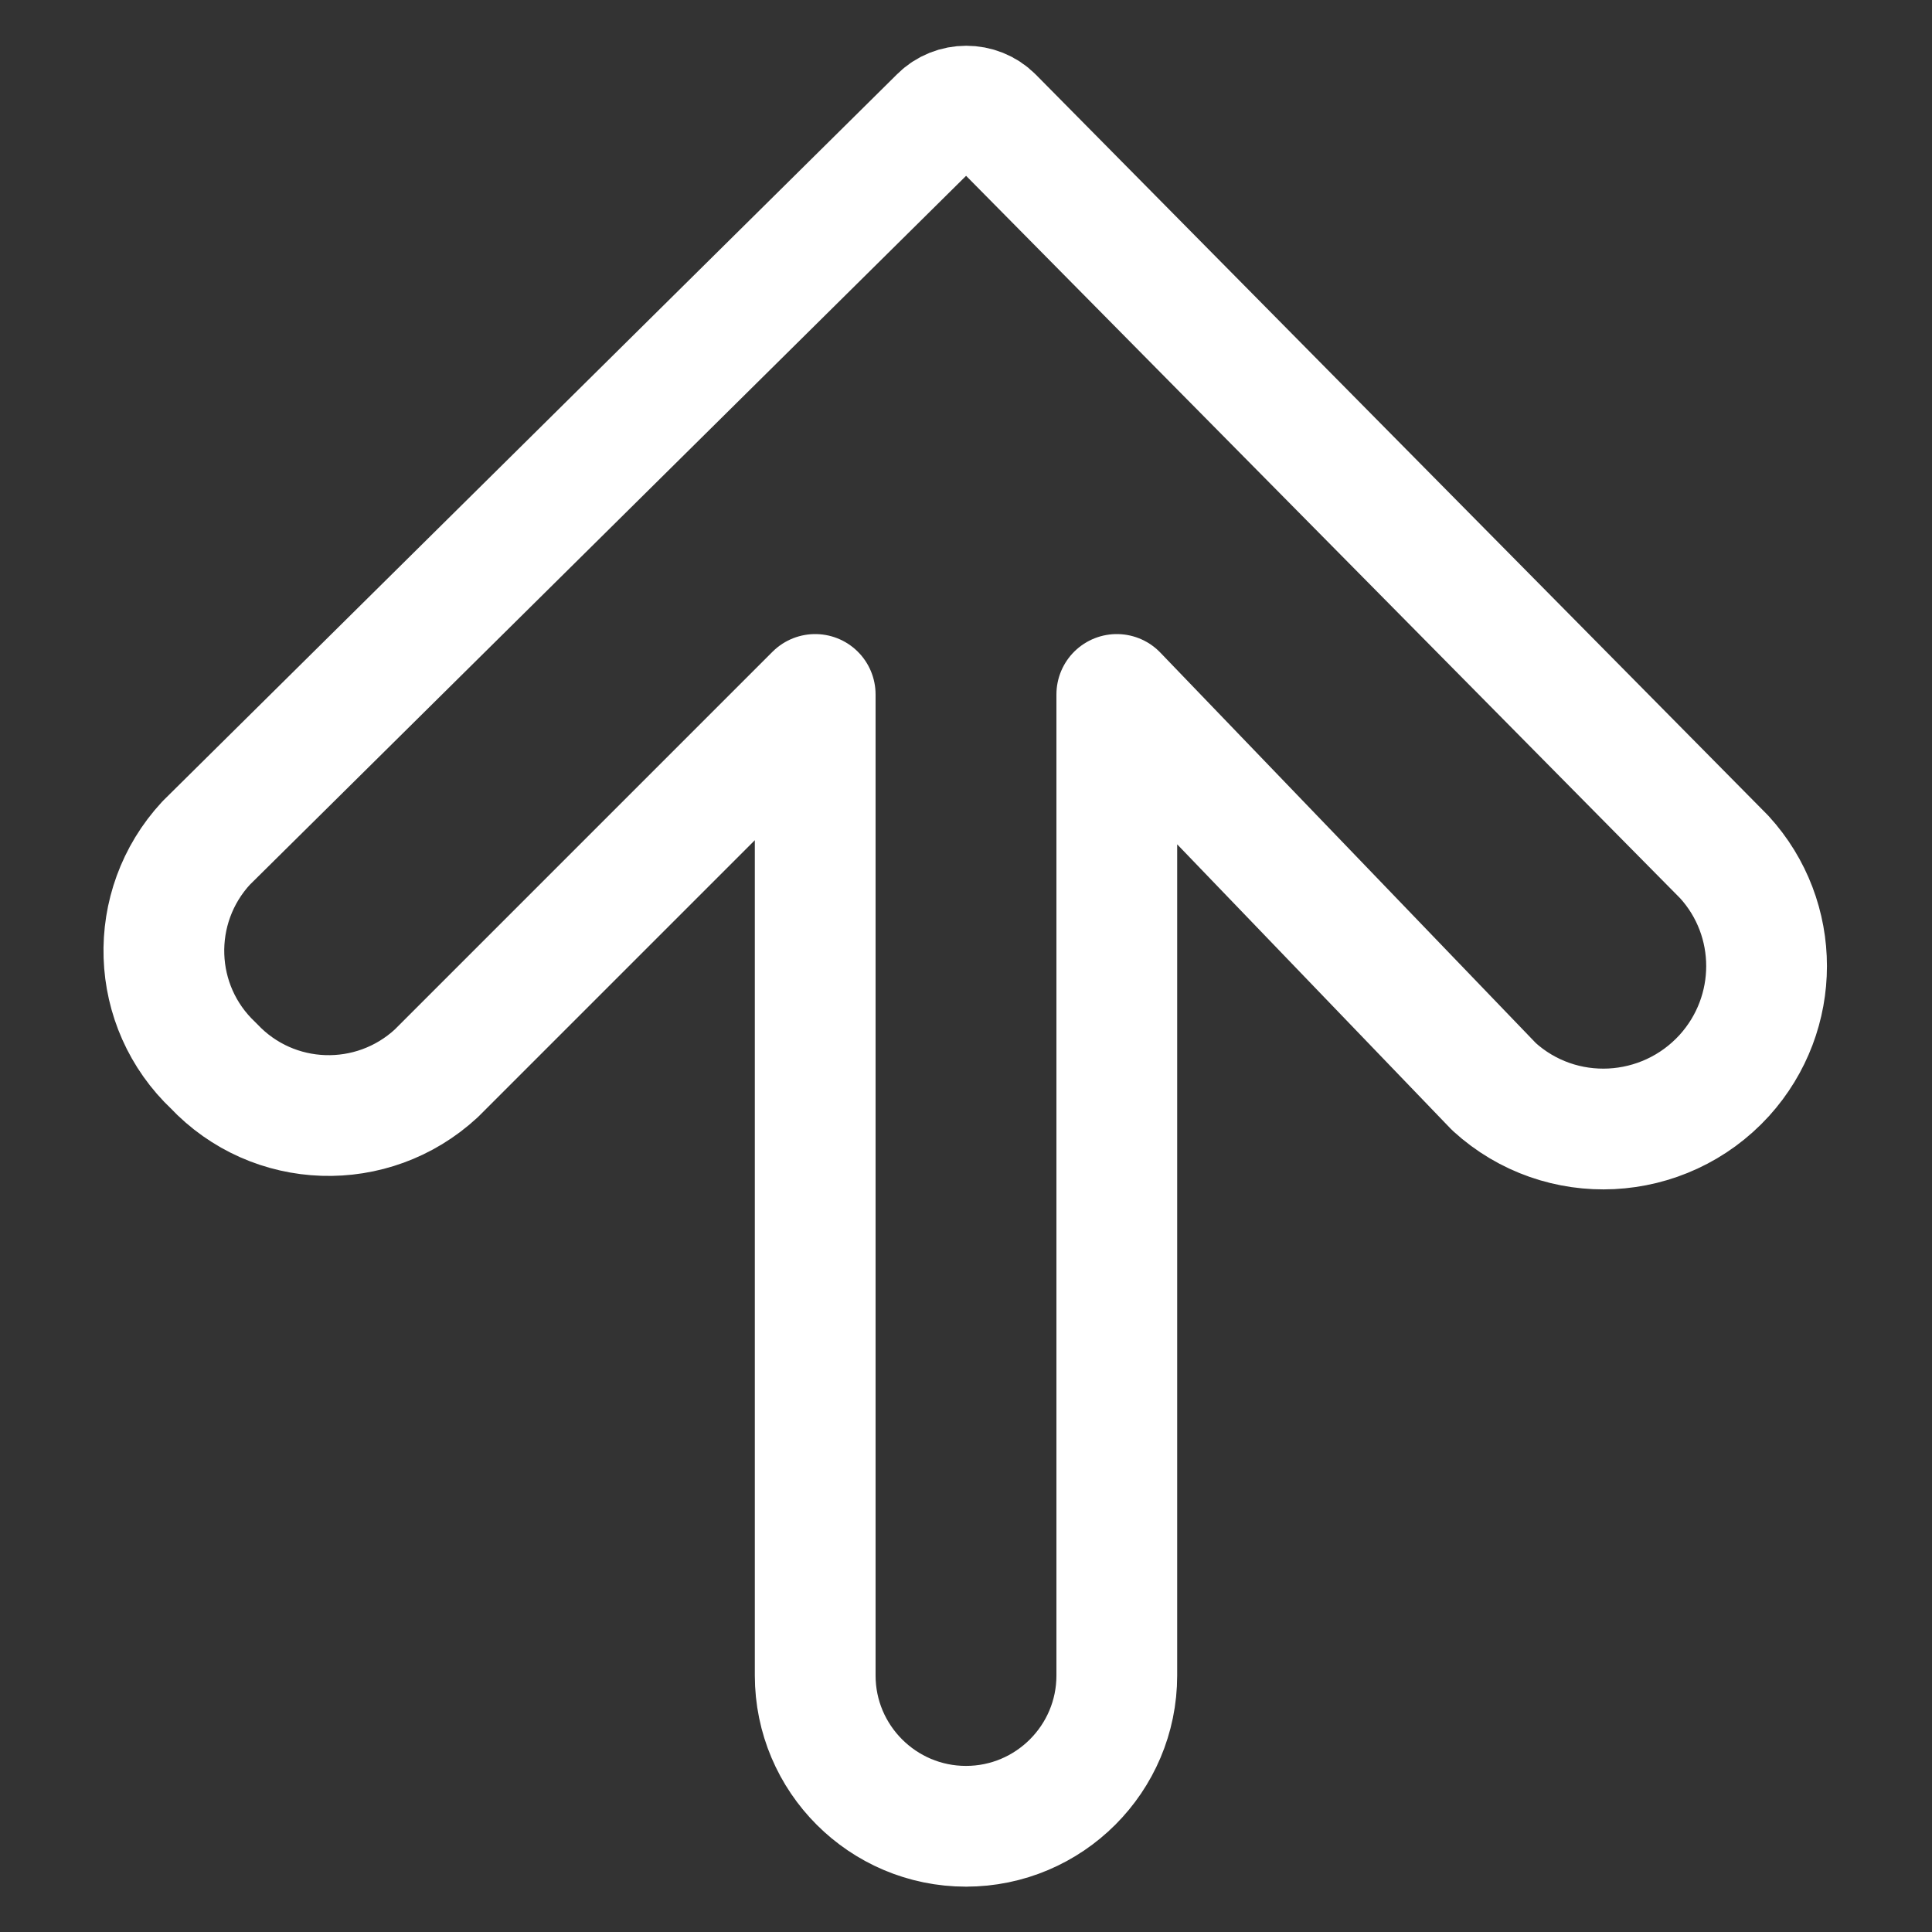 <?xml version="1.0" encoding="UTF-8"?><svg id="Arrow-Thick-Up-2--Streamline-Ultimate" xmlns="http://www.w3.org/2000/svg" viewBox="0 0 36 36"><rect x="0" y="0" width="36" height="36" fill="#333333" stroke="none"/><defs><style>.cls-1{fill:none;stroke:#fff;stroke-linecap:round;stroke-linejoin:round;stroke-width:2.25px;}</style></defs><path class="cls-1" d="M18,34.03c1.55,0,2.81-1.26,2.81-2.81V12.94l7.03,7.31c1.24,1.13,3.16,1.03,4.29-.21,1.05-1.16,1.05-2.92,0-4.07L18.5,2.18c-.27-.27-.72-.27-.99,0L3.84,15.71c-1.1,1.19-1.04,3.04.14,4.15,1.11,1.18,2.96,1.24,4.15.14l7.06-7.06v18.28c0,1.55,1.26,2.81,2.81,2.81Z"/></svg>